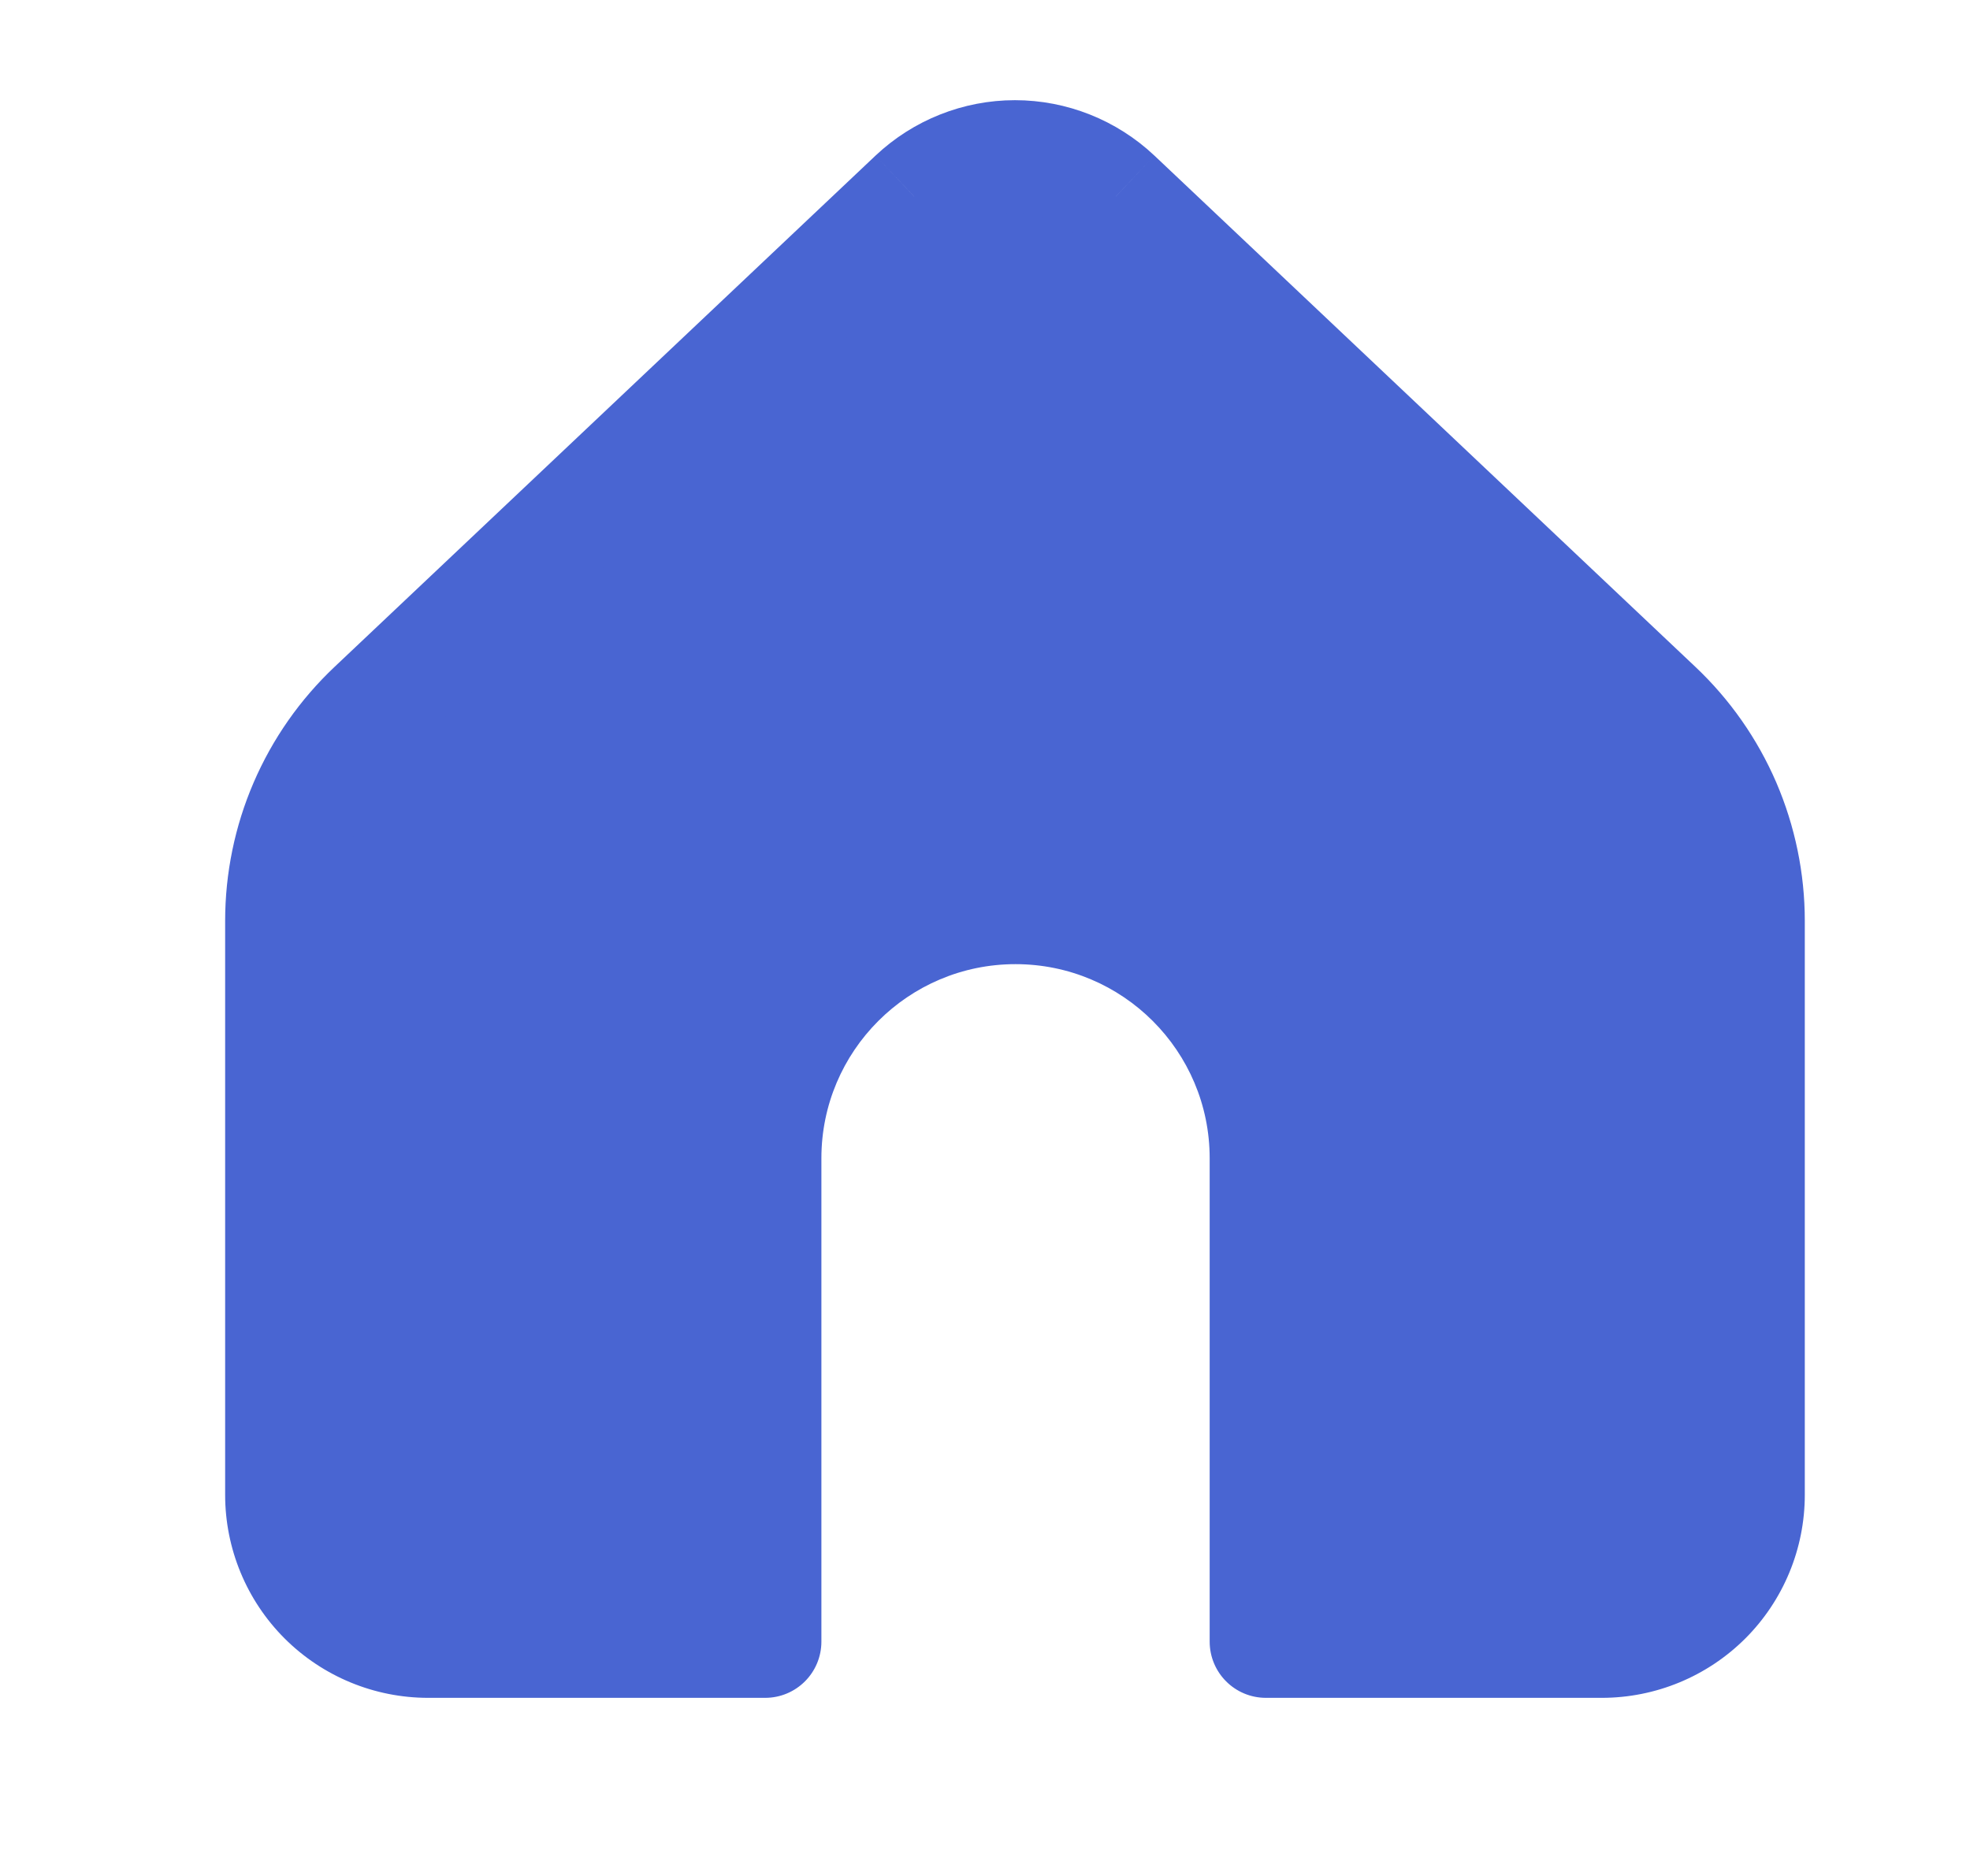 <svg width="21" height="20" viewBox="0 0 21 20" fill="none" xmlns="http://www.w3.org/2000/svg">
<path fill-rule="evenodd" clip-rule="evenodd" d="M18.639 9.818V15.937C18.639 16.352 18.474 16.75 18.181 17.043C17.887 17.337 17.49 17.501 17.075 17.501H13.495V12.348C13.495 10.874 12.3 9.679 10.825 9.679C9.351 9.679 8.156 10.874 8.156 12.348V17.501H4.564C4.149 17.501 3.751 17.337 3.458 17.043C3.165 16.75 3 16.352 3 15.937V9.818C3 9.392 3.087 8.971 3.255 8.58C3.424 8.189 3.67 7.836 3.98 7.544L9.745 2.095C10.035 1.821 10.42 1.668 10.819 1.668C11.219 1.668 11.604 1.821 11.894 2.095L17.659 7.544C17.969 7.836 18.215 8.189 18.384 8.58C18.552 8.971 18.639 9.392 18.639 9.818Z" fill="#4965D2"/>
<path d="M18.639 9.818L18.039 9.818V9.818H18.639ZM18.181 17.043L18.605 17.468L18.605 17.468L18.181 17.043ZM13.495 17.501H12.895C12.895 17.833 13.163 18.101 13.495 18.101V17.501ZM8.156 17.501V18.101C8.488 18.101 8.756 17.833 8.756 17.501H8.156ZM3.458 17.043L3.034 17.468H3.034L3.458 17.043ZM3 9.818H3.6V9.818L3 9.818ZM3.255 8.58L3.806 8.817L3.255 8.58ZM3.98 7.544L4.392 7.98L4.392 7.98L3.98 7.544ZM9.745 2.095L10.157 2.532L10.157 2.531L9.745 2.095ZM11.894 2.095L11.482 2.531L11.482 2.532L11.894 2.095ZM17.659 7.544L17.247 7.98L17.247 7.98L17.659 7.544ZM19.239 15.937V9.818H18.039V15.937H19.239ZM18.605 17.468C19.011 17.062 19.239 16.511 19.239 15.937H18.039C18.039 16.193 17.937 16.438 17.757 16.619L18.605 17.468ZM17.075 18.101C17.649 18.101 18.199 17.873 18.605 17.468L17.757 16.619C17.576 16.8 17.331 16.901 17.075 16.901V18.101ZM13.495 18.101H17.075V16.901H13.495V18.101ZM12.895 12.348V17.501H14.095V12.348H12.895ZM10.825 10.279C11.968 10.279 12.895 11.206 12.895 12.348H14.095C14.095 10.543 12.631 9.079 10.825 9.079V10.279ZM8.756 12.348C8.756 11.206 9.683 10.279 10.825 10.279V9.079C9.02 9.079 7.556 10.543 7.556 12.348H8.756ZM8.756 17.501V12.348H7.556V17.501H8.756ZM4.564 18.101H8.156V16.901H4.564V18.101ZM3.034 17.468C3.44 17.873 3.99 18.101 4.564 18.101V16.901C4.308 16.901 4.063 16.8 3.882 16.619L3.034 17.468ZM2.4 15.937C2.4 16.511 2.628 17.062 3.034 17.468L3.882 16.619C3.702 16.438 3.6 16.193 3.6 15.937H2.4ZM2.4 9.818V15.937H3.6V9.818H2.4ZM2.704 8.342C2.503 8.808 2.4 9.311 2.4 9.818L3.6 9.818C3.6 9.474 3.67 9.133 3.806 8.817L2.704 8.342ZM3.568 7.108C3.199 7.456 2.905 7.876 2.704 8.342L3.806 8.817C3.942 8.501 4.142 8.216 4.392 7.98L3.568 7.108ZM9.333 1.659L3.568 7.108L4.392 7.98L10.157 2.532L9.333 1.659ZM10.819 1.068C10.267 1.068 9.735 1.28 9.333 1.659L10.157 2.531C10.336 2.362 10.573 2.268 10.819 2.268V1.068ZM12.306 1.659C11.904 1.28 11.372 1.068 10.819 1.068V2.268C11.066 2.268 11.303 2.362 11.482 2.531L12.306 1.659ZM18.071 7.108L12.306 1.659L11.482 2.532L17.247 7.98L18.071 7.108ZM18.935 8.342C18.734 7.876 18.44 7.456 18.071 7.108L17.247 7.98C17.497 8.216 17.696 8.501 17.832 8.817L18.935 8.342ZM19.239 9.818C19.239 9.311 19.135 8.808 18.935 8.342L17.832 8.817C17.969 9.133 18.039 9.474 18.039 9.818L19.239 9.818Z" fill="#4965D2"/>
</svg>
